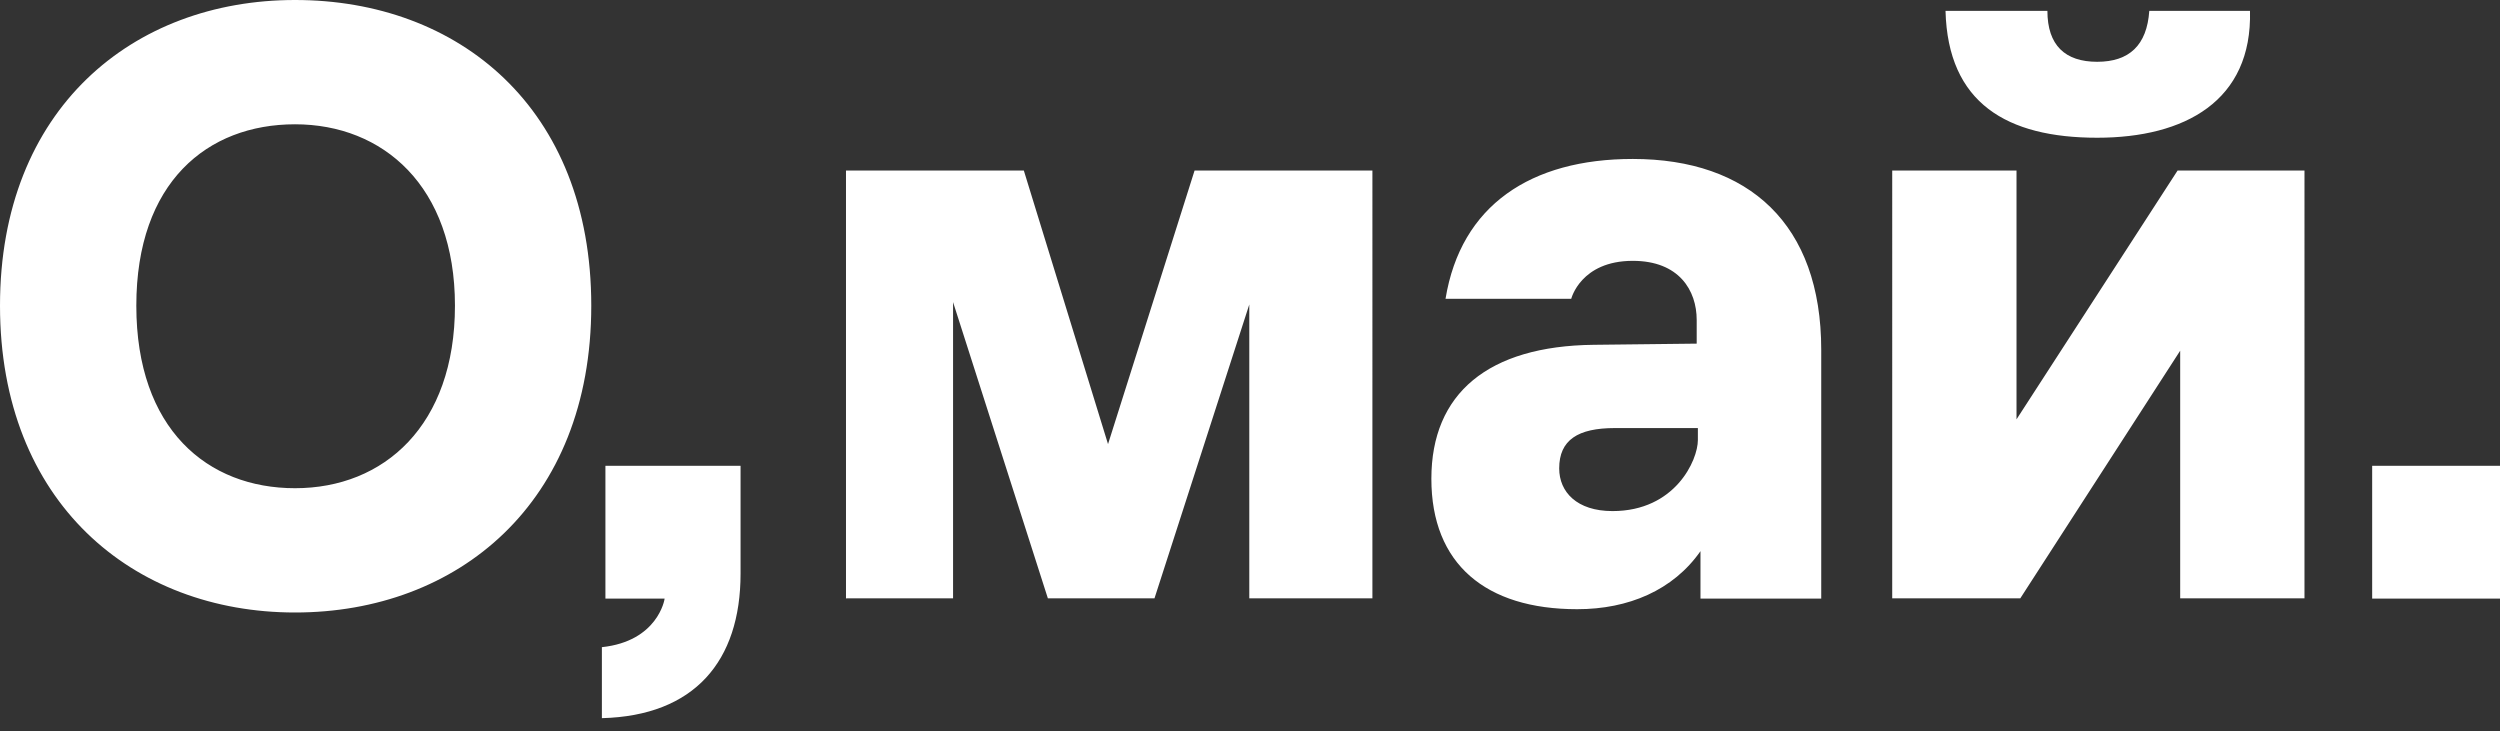 <?xml version="1.0" encoding="UTF-8"?> <!-- Generator: Adobe Illustrator 27.0.0, SVG Export Plug-In . SVG Version: 6.00 Build 0) --> <svg xmlns="http://www.w3.org/2000/svg" xmlns:xlink="http://www.w3.org/1999/xlink" id="Layer_1" width="106" height="31" x="0px" y="0px" viewBox="0 0 106 31" style="enable-background:new 0 0 106 31;" xml:space="preserve"><rect x="0" y="0" width="106" height="31" fill="#333333" stroke="none"/> <g id="logo"> <path fill="#ffffff" d="M12.51,0C5.63,0,0,4.62,0,12.96s5.63,13.01,12.51,13.01,12.56-4.62,12.56-13.01S19.44,0,12.51,0Zm0,20.7c-3.72,0-6.73-2.51-6.73-7.74s3.01-7.69,6.73-7.69,6.78,2.61,6.78,7.69-3.01,7.74-6.78,7.74Zm88.07-.95v5.63h5.43v-5.63h-5.43Zm-20.35,5.63V7.23h5.27v10.55l6.83-10.55h5.38V25.37h-5.27V14.87l-6.78,10.5h-5.43Zm8.69-19.54c-3.82,0-6.33-1.46-6.43-5.38h4.32c0,1.46,.75,2.16,2.11,2.16s2.11-.7,2.21-2.16h4.27c.1,3.82-2.76,5.38-6.48,5.38Zm-22.05,19.99c-3.87,0-6.18-1.91-6.18-5.53s2.41-5.63,6.88-5.68l4.37-.05v-1c0-1.26-.75-2.51-2.71-2.51-2.21,0-2.61,1.61-2.61,1.61h-5.33c.65-3.97,3.62-5.93,7.94-5.93,4.92,0,7.99,2.76,7.99,8.09v10.55h-5.12v-2.01c-1.16,1.66-3.06,2.46-5.22,2.46Zm5.12-7.18v-.5h-3.52c-1.56,0-2.36,.5-2.36,1.71,0,1,.75,1.81,2.26,1.81,2.66,0,3.62-2.16,3.62-3.01Zm-36.12,6.73V7.23h7.54l3.57,11.6,3.67-11.6h7.54V25.37h-5.22V12.91l-4.02,12.46h-4.52l-4.02-12.56v12.56h-4.52Zm-7.69,0h-2.51v-5.63h5.73v4.57c0,3.72-1.96,6.03-5.88,6.13v-3.01c2.36-.25,2.66-2.01,2.66-2.06Z"></path> </g> </svg> 